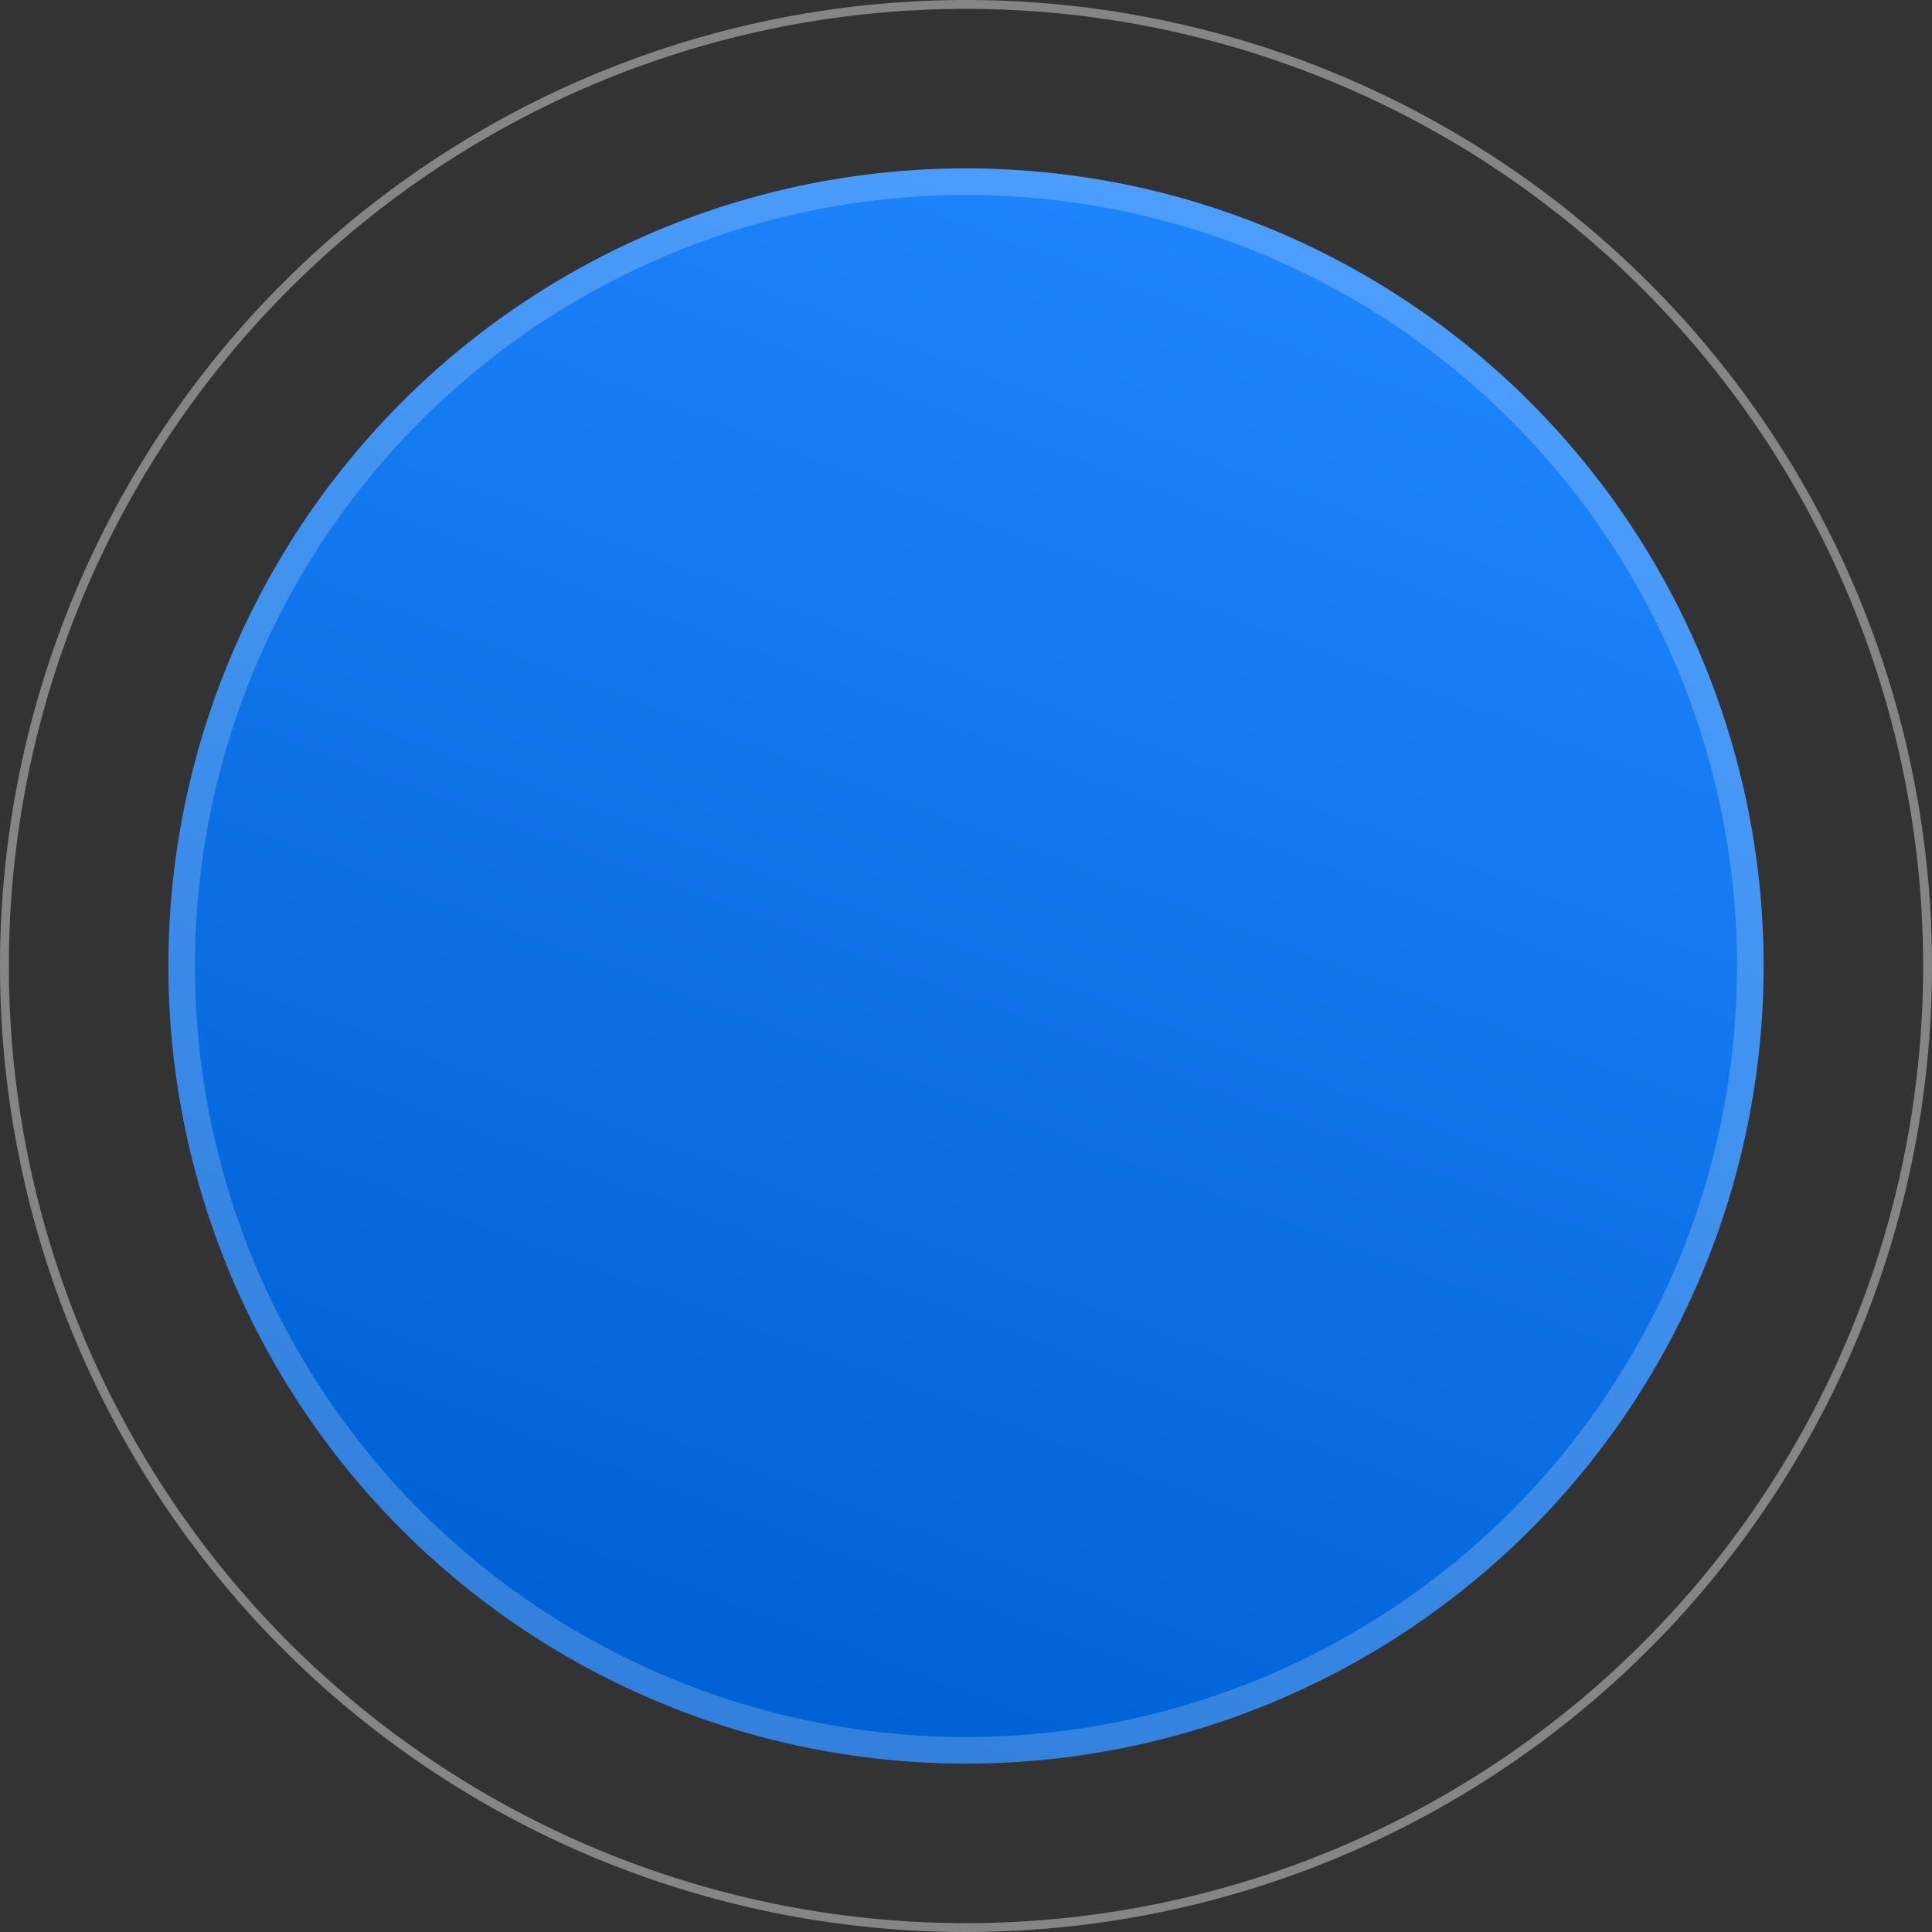 <?xml version="1.0" encoding="UTF-8"?> <svg xmlns="http://www.w3.org/2000/svg" width="218" height="218" viewBox="0 0 218 218" fill="none"><rect x="0" y="0" width="218" height="218" fill="#333333" stroke="none"/> <circle cx="109" cy="109" r="90" fill="url(#paint0_linear_339_34)"></circle> <circle cx="109" cy="109" r="88.5" stroke="white" stroke-opacity="0.2" stroke-width="3"></circle> <path d="M4.197 80.918C7.885 67.155 14.247 54.253 22.921 42.949C31.595 31.645 42.41 22.16 54.75 15.036C67.09 7.912 80.711 3.288 94.838 1.428C108.964 -0.432 123.319 0.509 137.082 4.197C150.845 7.885 163.747 14.247 175.051 22.921C186.355 31.595 195.84 42.41 202.964 54.75C210.088 67.09 214.712 80.711 216.572 94.838C218.432 108.964 217.491 123.319 213.803 137.082C210.115 150.845 203.753 163.747 195.079 175.051C186.405 186.355 175.589 195.84 163.25 202.964C150.91 210.088 137.289 214.712 123.162 216.572C109.036 218.432 94.681 217.491 80.918 213.803C67.155 210.115 54.253 203.753 42.949 195.079C31.645 186.405 22.16 175.589 15.036 163.25C7.912 150.91 3.288 137.289 1.428 123.162C-0.432 109.036 0.509 94.681 4.197 80.918L4.197 80.918Z" stroke="white" stroke-opacity="0.4" stroke-linecap="round" stroke-linejoin="round"></path> <defs> <linearGradient id="paint0_linear_339_34" x1="174.25" y1="26.2" x2="109" y2="199" gradientUnits="userSpaceOnUse"> <stop stop-color="#2187FF"></stop> <stop offset="1" stop-color="#0062D5"></stop> </linearGradient> </defs> </svg> 